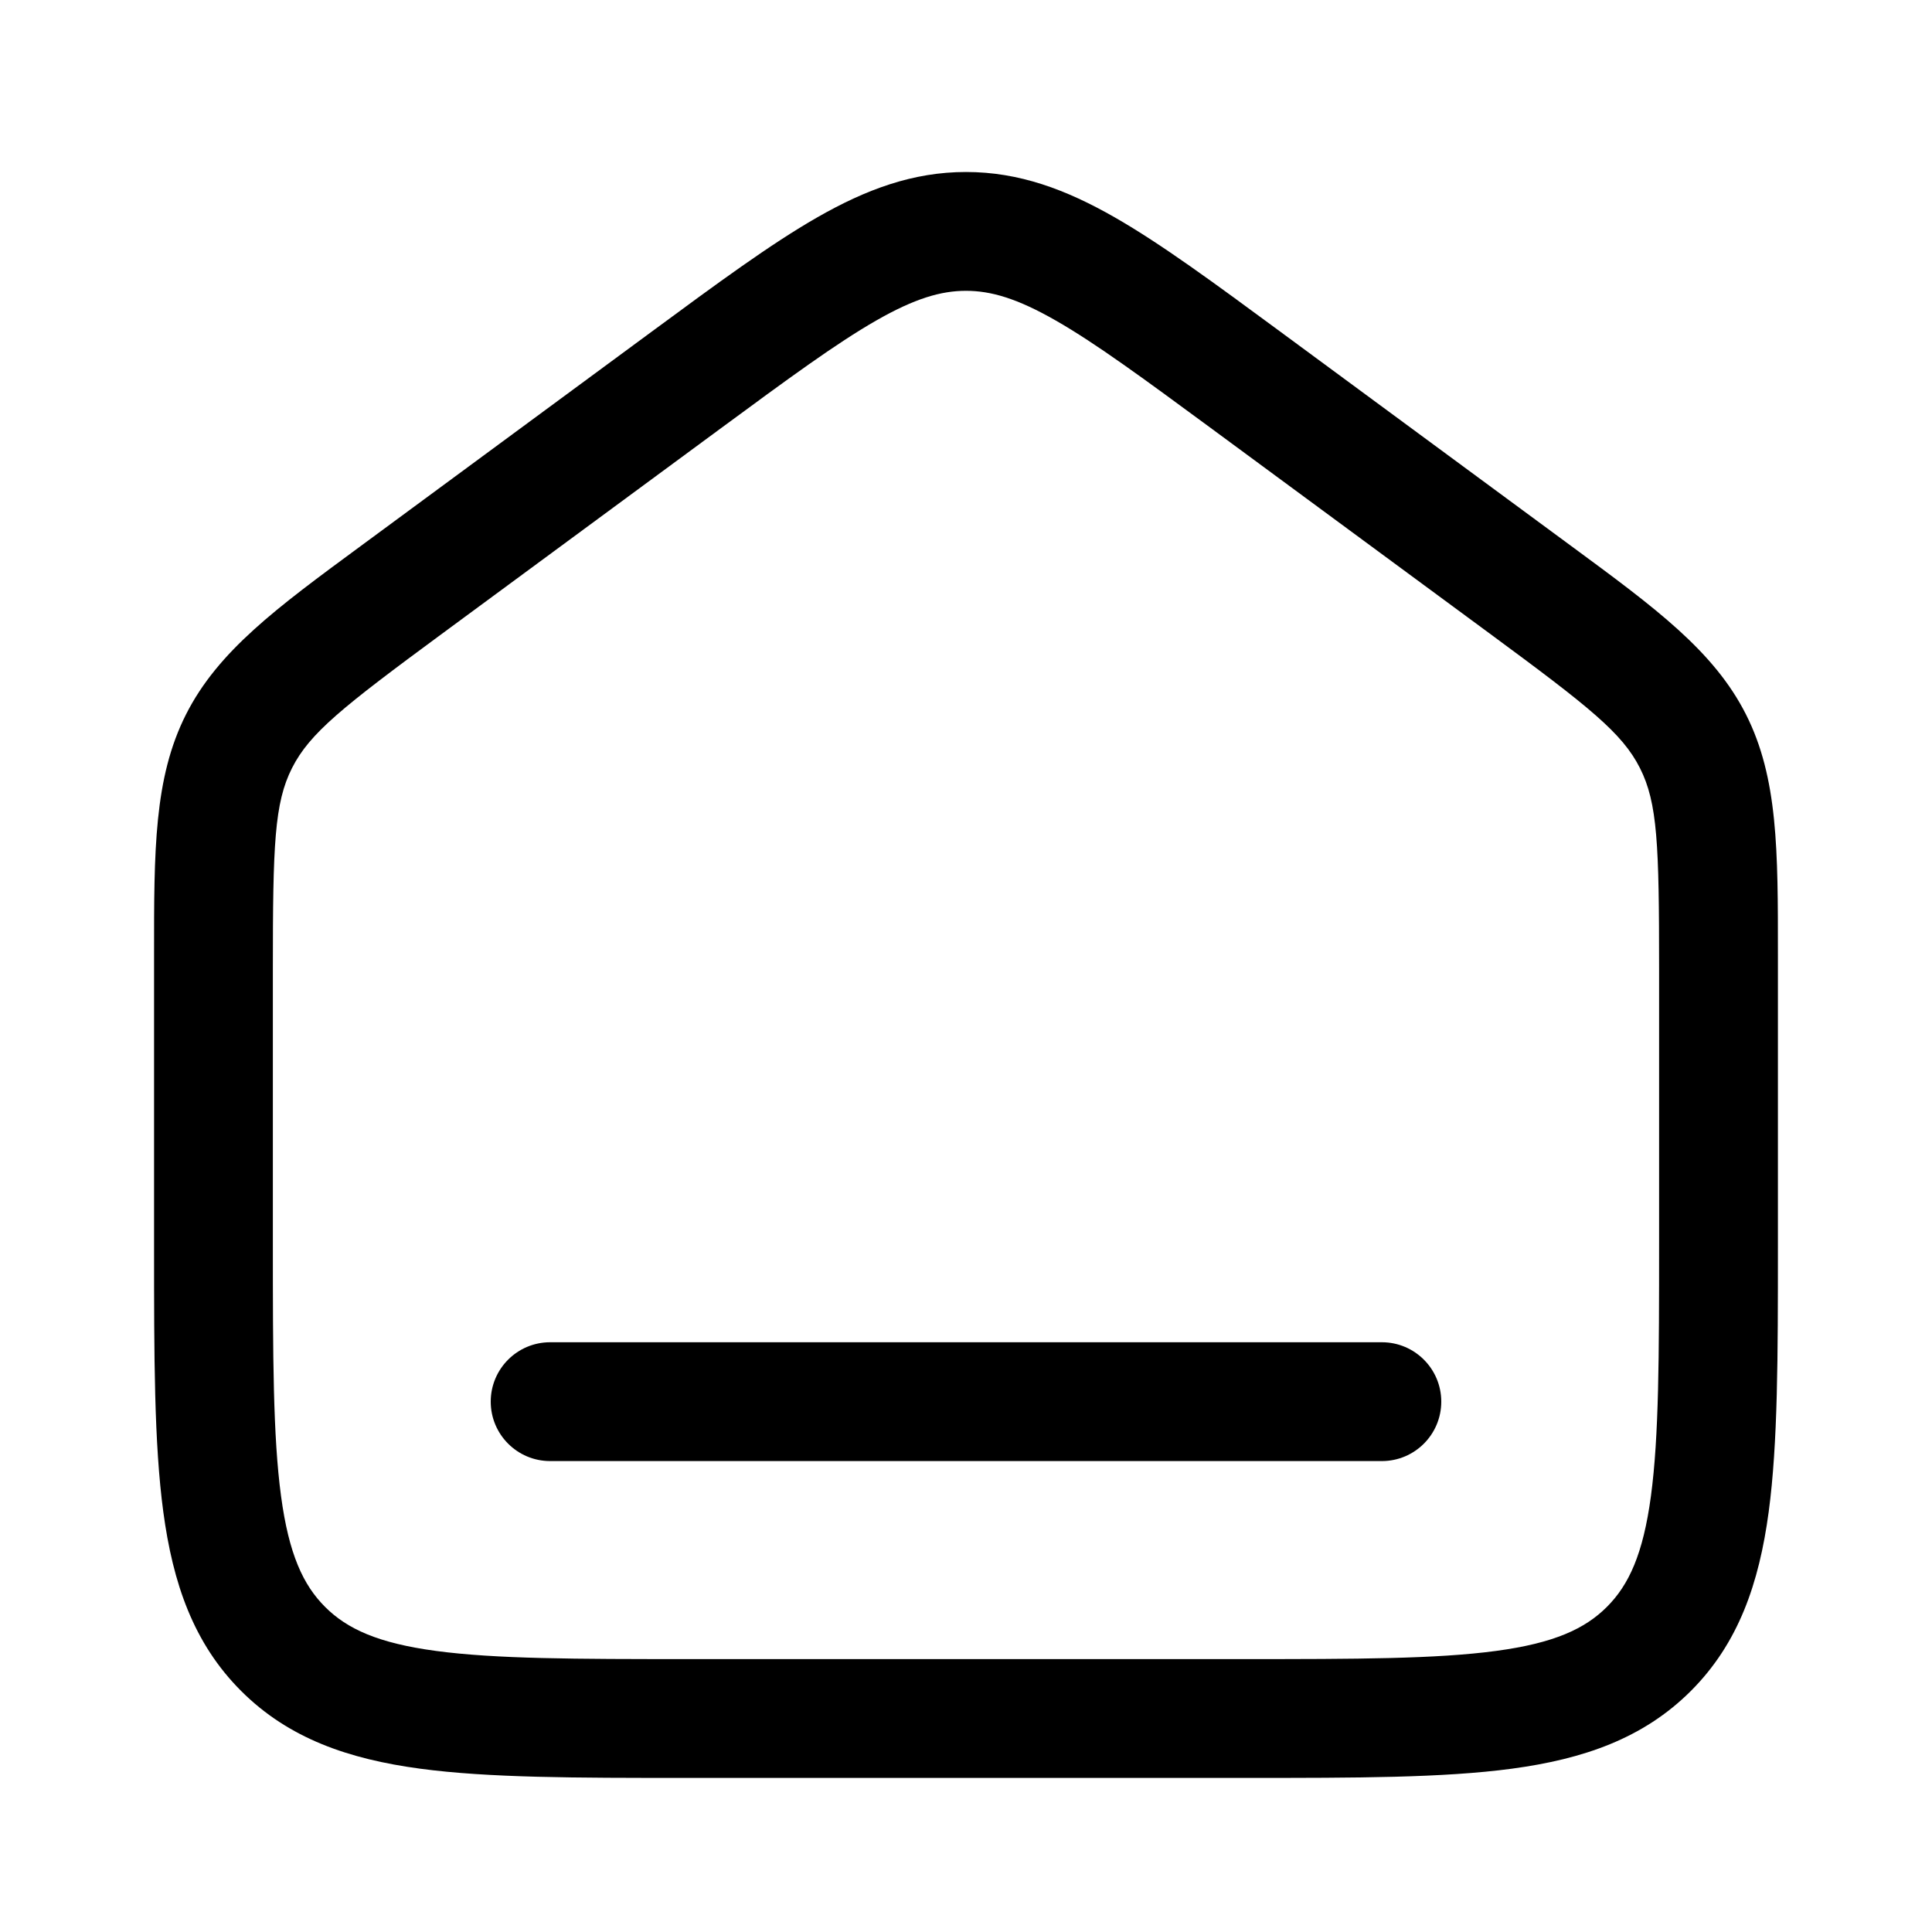 <?xml version="1.0" encoding="UTF-8"?>
<!-- The Best Svg Icon site in the world: iconSvg.co, Visit us! https://iconsvg.co -->
<svg fill="#000000" width="800px" height="800px" version="1.1" viewBox="144 144 512 512" xmlns="http://www.w3.org/2000/svg">
 <g>
  <path d="m289.79 499.71c-8.695 0-15.742 7.051-15.742 15.742 0 8.695 7.047 15.746 15.742 15.746h220.42c8.695 0 15.742-7.051 15.742-15.746 0-8.691-7.047-15.742-15.742-15.742z"/>
  <path d="m400 189.58c-14.094 0-26.516 4.637-39.434 12.031-12.387 7.09-26.5 17.492-43.863 30.285l-77.18 56.863c-22.262 16.387-37.746 27.781-46.234 44.578-8.488 16.801-8.477 36.027-8.461 63.668v77.617c0 28.707 0 51.848 2.449 70.043 2.539 18.898 7.973 34.805 20.609 47.441s28.543 18.07 47.441 20.613c18.199 2.445 41.34 2.445 70.047 2.445h149.25c28.707 0 51.848 0 70.047-2.445 18.895-2.543 34.801-7.977 47.441-20.613 12.633-12.637 18.066-28.543 20.609-47.441 2.445-18.195 2.445-41.336 2.445-70.043v-77.617c0.016-27.641 0.027-46.867-8.461-63.668-8.488-16.797-23.973-28.191-46.234-44.578l-77.176-56.863c-17.363-12.793-31.48-23.195-43.863-30.285-12.918-7.394-25.344-12.031-39.434-12.031zm-65.375 68.223c18.301-13.484 30.965-22.785 41.582-28.863 10.262-5.871 17.188-7.871 23.793-7.871 6.602 0 13.531 2 23.789 7.871 10.621 6.078 23.281 15.379 41.586 28.863l73.473 54.137c26.418 19.469 35.078 26.344 39.754 35.602 4.68 9.258 5.078 20.305 5.078 53.125v72.805c0 30.129-0.035 51.145-2.164 67.004-2.074 15.402-5.859 23.559-11.672 29.367-5.809 5.809-13.965 9.598-29.367 11.668-15.859 2.133-36.875 2.168-67.004 2.168h-146.95c-30.133 0-51.148-0.035-67.004-2.168-15.406-2.07-23.562-5.859-29.371-11.668s-9.598-13.965-11.668-29.367c-2.133-15.859-2.168-36.875-2.168-67.004v-72.805c0-32.82 0.398-43.867 5.078-53.125 4.68-9.258 13.336-16.133 39.758-35.602z" fill-rule="evenodd"/>
 </g>
</svg>
